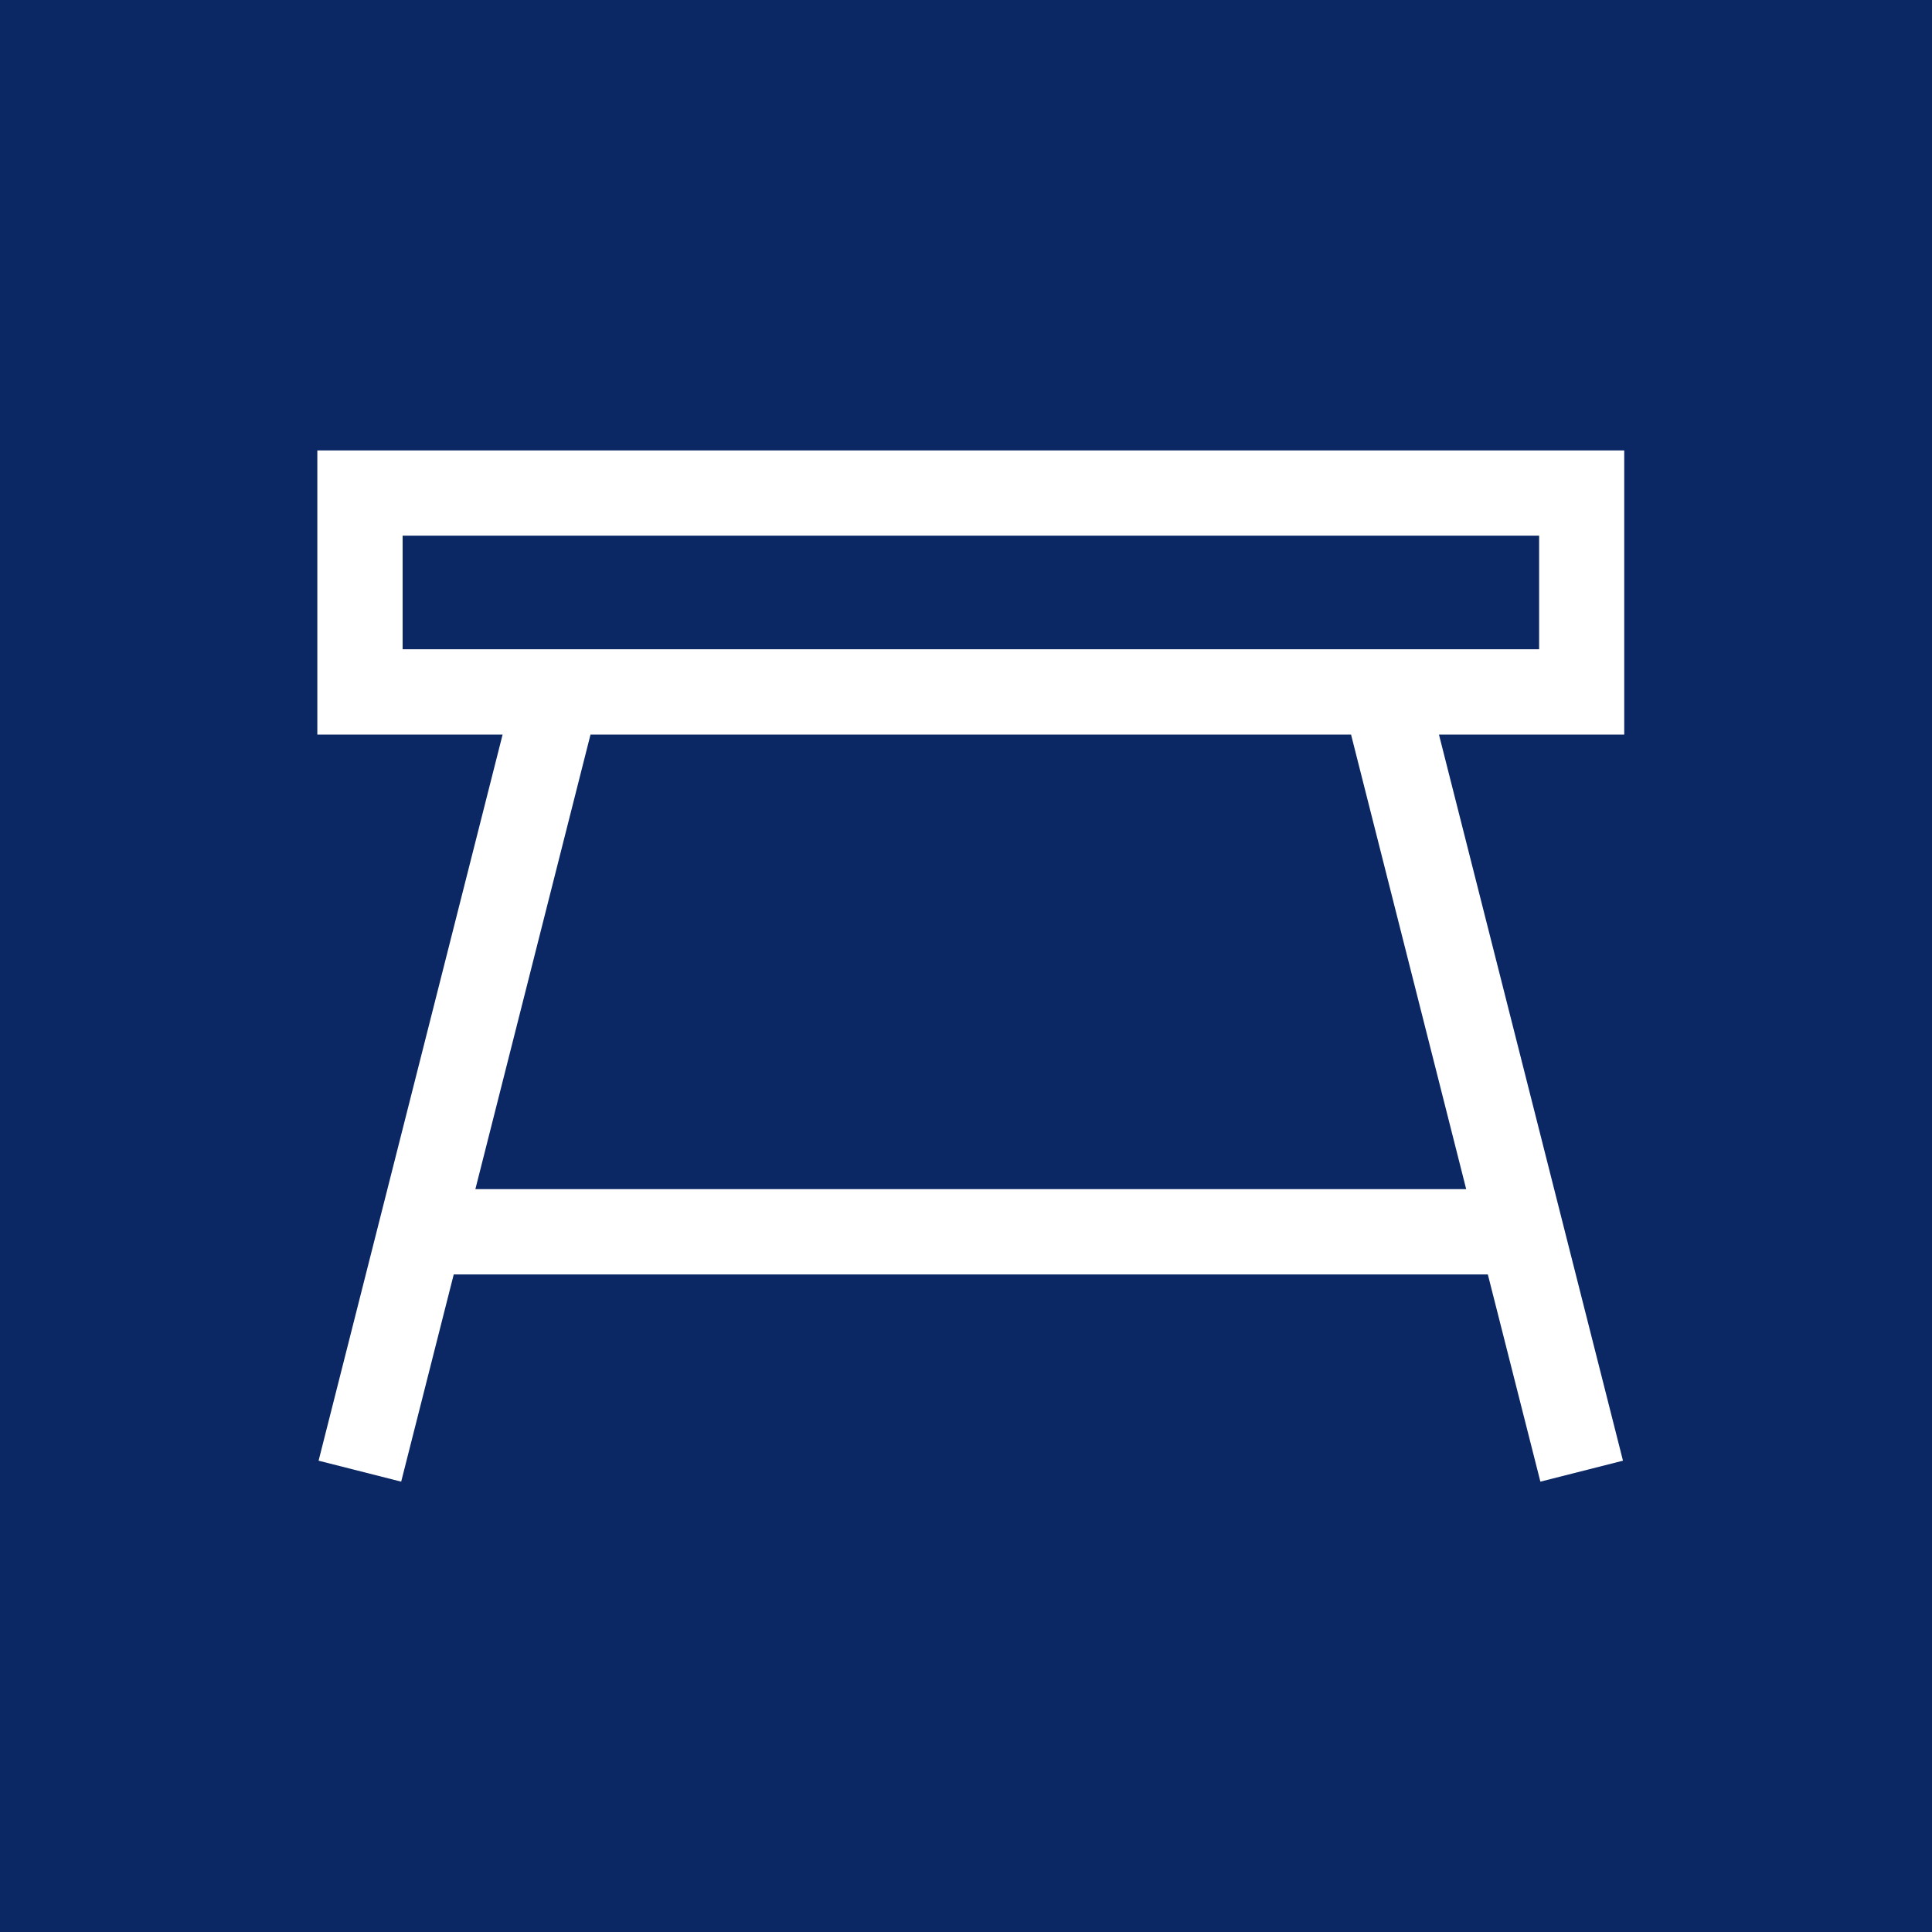<?xml version="1.0" encoding="UTF-8"?>
<svg xmlns="http://www.w3.org/2000/svg" id="a" data-name="Layer 1" viewBox="0 0 200 200">
  <defs>
    <style>
      .b {
        fill: #0b2865;
      }

      .b, .c {
        stroke-width: 0px;
      }

      .c {
        fill: #fff;
      }
    </style>
  </defs>
  <rect class="b" width="200" height="200"></rect>
  <path class="c" d="M168.15,46.63H32.85v29.41h19.18l-19.05,75.17,8.55,2.17,5.44-21.45h107.05l5.44,21.45,8.55-2.17-19.05-75.17h19.18v-29.41ZM151.79,123.1H49.21l11.92-47.06h78.73l11.92,47.06ZM159.32,67.21H41.68v-11.76h117.65v11.76h0Z"></path>
</svg>
